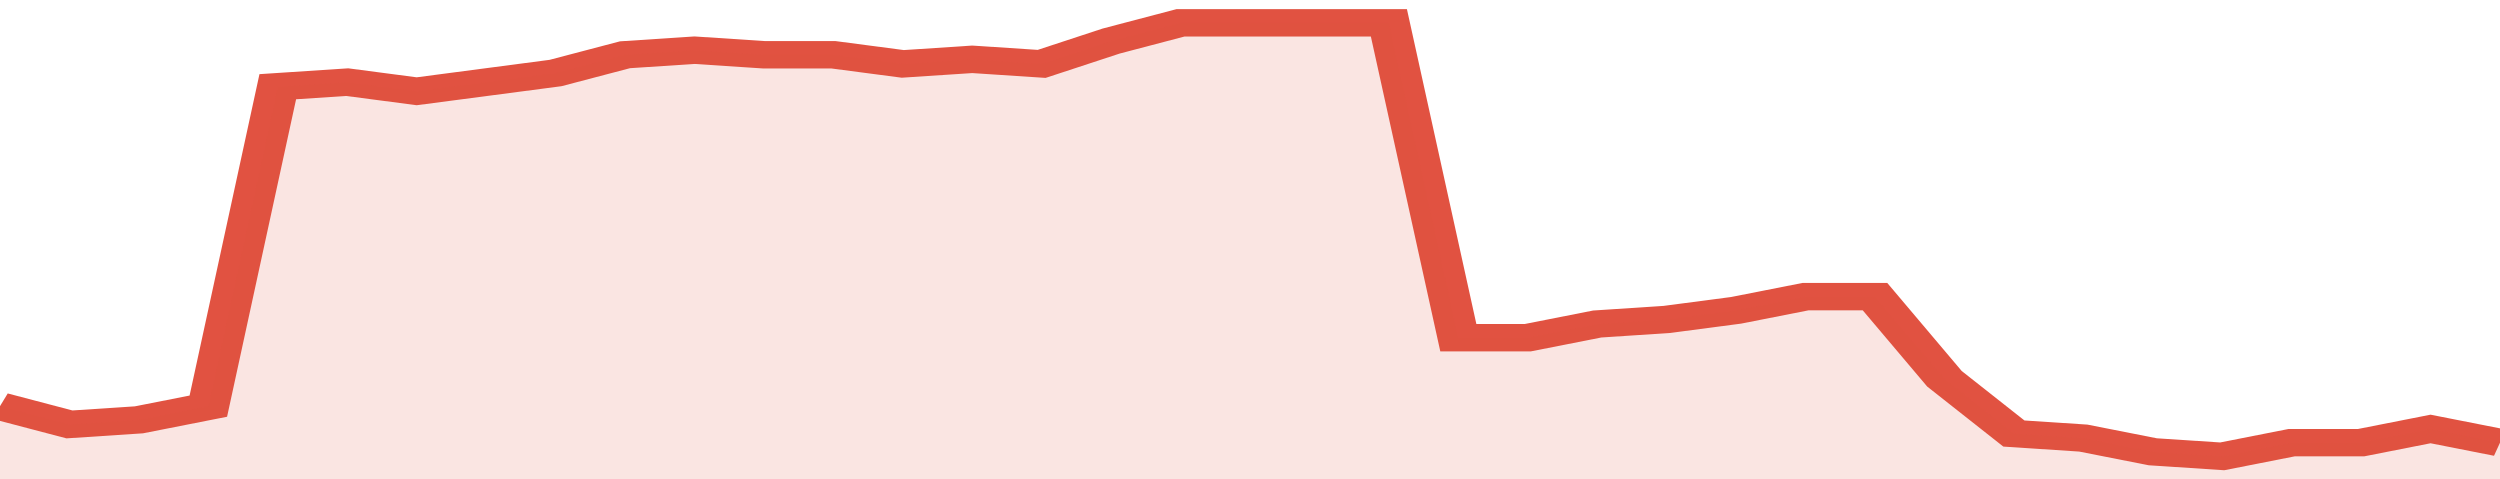 <svg xmlns="http://www.w3.org/2000/svg" viewBox="0 0 360 105" width="120" height="23" preserveAspectRatio="none">
				 <polyline fill="none" stroke="#E15241" stroke-width="6" points="0, 89 10, 93 20, 92 30, 89 40, 19 50, 18 60, 20 70, 18 80, 16 90, 12 100, 11 110, 12 120, 12 130, 14 140, 13 150, 14 160, 9 170, 5 180, 5 190, 5 200, 5 210, 74 220, 74 230, 71 240, 70 250, 68 260, 65 270, 65 280, 83 290, 95 300, 96 310, 99 320, 100 330, 97 340, 97 350, 94 360, 97 360, 97 "> </polyline>
				 <polygon fill="#E15241" opacity="0.15" points="0, 105 0, 89 10, 93 20, 92 30, 89 40, 19 50, 18 60, 20 70, 18 80, 16 90, 12 100, 11 110, 12 120, 12 130, 14 140, 13 150, 14 160, 9 170, 5 180, 5 190, 5 200, 5 210, 74 220, 74 230, 71 240, 70 250, 68 260, 65 270, 65 280, 83 290, 95 300, 96 310, 99 320, 100 330, 97 340, 97 350, 94 360, 97 360, 105 "></polygon>
			</svg>